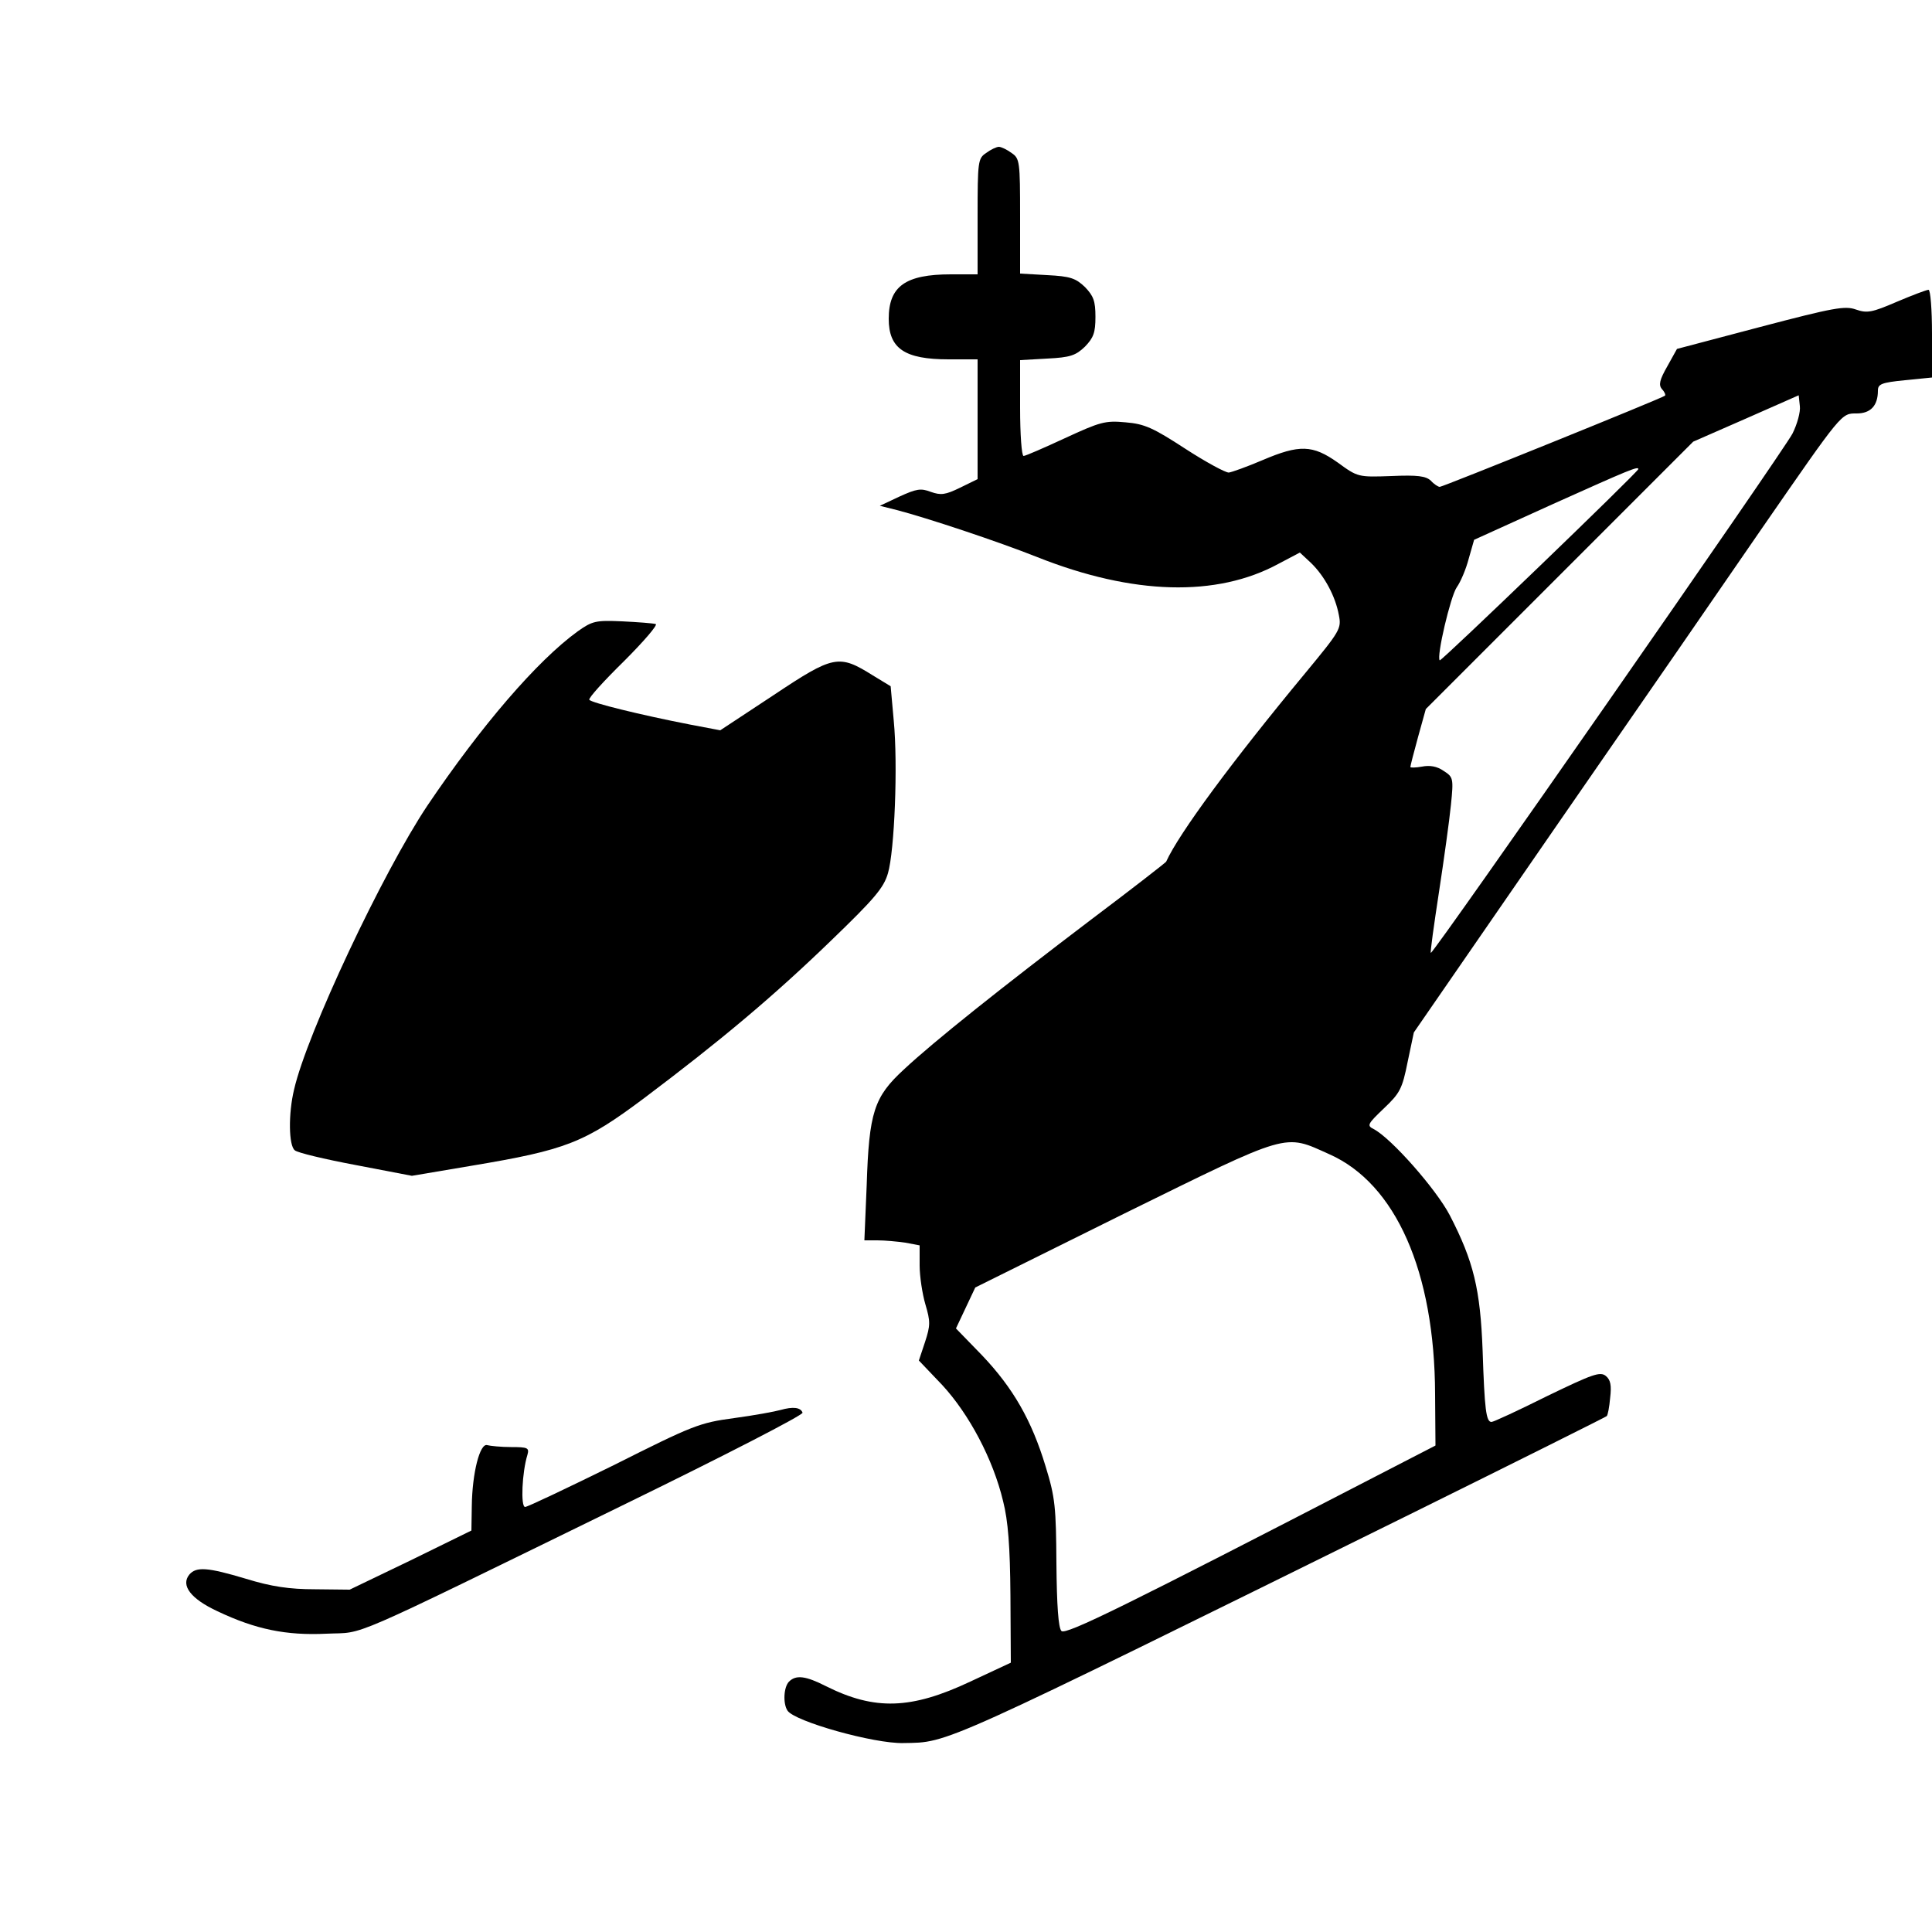 <?xml version="1.0" standalone="no"?>
<!DOCTYPE svg PUBLIC "-//W3C//DTD SVG 20010904//EN"
 "http://www.w3.org/TR/2001/REC-SVG-20010904/DTD/svg10.dtd">
<svg version="1.0" xmlns="http://www.w3.org/2000/svg"
 width="500pt" height="500pt" viewBox="0 0 500 500"
 preserveAspectRatio="xMidYMid meet">
<g transform="translate(0,500) scale(0.1,-0.1)"
fill="#000000" stroke="none">
<path d="M2552 4604 c-21 -14 -22 -21 -22 -165 l0 -149 -69 0 c-118 0 -161
-31 -161 -115 0 -77 41 -105 155 -105 l75 0 0 -155 0 -155 -45 -22 c-39 -19
-50 -20 -76 -11 -26 10 -37 8 -81 -12 l-51 -24 44 -11 c77 -20 261 -81 364
-122 247 -98 464 -104 624 -17 l55 29 29 -27 c35 -34 63 -86 72 -135 7 -35 3
-41 -87 -150 -189 -228 -327 -415 -360 -488 -2 -3 -88 -70 -193 -149 -232
-176 -408 -316 -486 -389 -77 -71 -90 -110 -96 -299 l-6 -143 34 0 c19 0 51
-3 72 -6 l37 -7 0 -52 c0 -28 7 -74 15 -101 13 -44 13 -54 -1 -97 l-16 -48 61
-64 c69 -75 131 -191 157 -300 13 -51 18 -117 19 -244 l1 -174 -105 -49 c-153
-72 -247 -75 -373 -12 -53 27 -78 30 -96 12 -14 -14 -16 -57 -4 -75 18 -28
224 -86 300 -84 119 2 83 -14 1317 595 275 136 501 249 503 251 3 2 7 24 9 47
4 33 1 47 -11 57 -15 12 -34 5 -152 -52 -74 -37 -139 -67 -144 -67 -14 0 -18
32 -23 185 -6 158 -23 230 -85 350 -35 67 -151 199 -197 223 -18 9 -16 13 27
54 41 39 47 50 61 120 l16 76 372 539 c205 296 442 639 527 763 211 305 207
300 247 300 36 0 55 20 55 59 0 17 9 21 70 27 l70 7 0 113 c0 63 -4 114 -9
114 -5 0 -42 -14 -82 -31 -65 -28 -77 -30 -106 -20 -28 10 -57 5 -247 -45
l-216 -57 -25 -45 c-20 -35 -23 -48 -14 -59 7 -7 10 -15 8 -17 -6 -6 -575
-236 -583 -236 -4 0 -15 7 -23 16 -13 12 -34 15 -102 12 -86 -3 -87 -3 -139
35 -65 46 -99 47 -195 6 -40 -17 -79 -31 -87 -32 -9 0 -59 27 -113 62 -83 54
-105 64 -154 68 -53 5 -66 1 -157 -41 -54 -25 -102 -46 -107 -46 -5 0 -9 56
-9 124 l0 124 70 4 c60 3 74 8 98 31 22 23 27 36 27 77 0 41 -5 54 -27 77 -24
23 -38 28 -98 31 l-70 4 0 149 c0 141 -1 149 -22 163 -12 9 -27 16 -33 16 -6
0 -21 -7 -33 -16z m2087 -726 c-23 -45 -931 -1349 -936 -1344 -2 1 8 72 21
157 13 85 27 186 31 226 7 69 6 72 -19 88 -17 12 -36 15 -56 11 -17 -3 -30 -3
-30 -1 0 3 9 38 20 78 l20 72 346 346 346 346 137 60 136 60 3 -28 c2 -15 -7
-47 -19 -71z m-399 -92 c0 -7 -511 -499 -514 -495 -9 9 28 166 44 189 10 14
24 47 31 74 l14 49 205 93 c198 89 220 98 220 90z m-800 -1773 c172 -76 273
-304 274 -621 l1 -133 -155 -80 c-648 -335 -802 -411 -813 -400 -8 8 -12 66
-13 174 -1 146 -3 171 -28 252 -36 119 -84 203 -165 288 l-67 69 25 53 25 53
385 191 c433 213 413 207 531 154z"/>
<path d="M1495 3366 c-105 -76 -250 -245 -389 -451 -115 -172 -312 -590 -345
-735 -15 -62 -14 -145 2 -157 6 -6 77 -23 157 -38 l146 -28 154 26 c245 41
292 59 447 175 198 149 334 263 483 407 113 109 137 137 148 175 17 58 26 280
15 395 l-8 89 -46 28 c-88 55 -101 53 -257 -51 l-138 -91 -79 15 c-128 25
-254 56 -260 64 -2 5 38 49 90 100 51 51 88 94 82 96 -7 2 -46 5 -87 7 -68 3
-77 1 -115 -26z"/>
<path d="M2020 1351 c-14 -4 -68 -14 -120 -21 -90 -12 -107 -19 -312 -122
-120 -59 -223 -108 -229 -108 -12 0 -8 90 6 135 5 18 1 20 -42 20 -26 0 -55 3
-62 5 -19 6 -39 -72 -40 -158 l-1 -63 -157 -77 -158 -76 -90 1 c-66 0 -113 7
-178 27 -100 30 -129 32 -147 11 -23 -28 4 -63 73 -95 99 -47 178 -63 282 -58
104 5 29 -28 778 338 252 123 456 228 454 234 -5 14 -25 16 -57 7z"/>
</g>
</svg>
